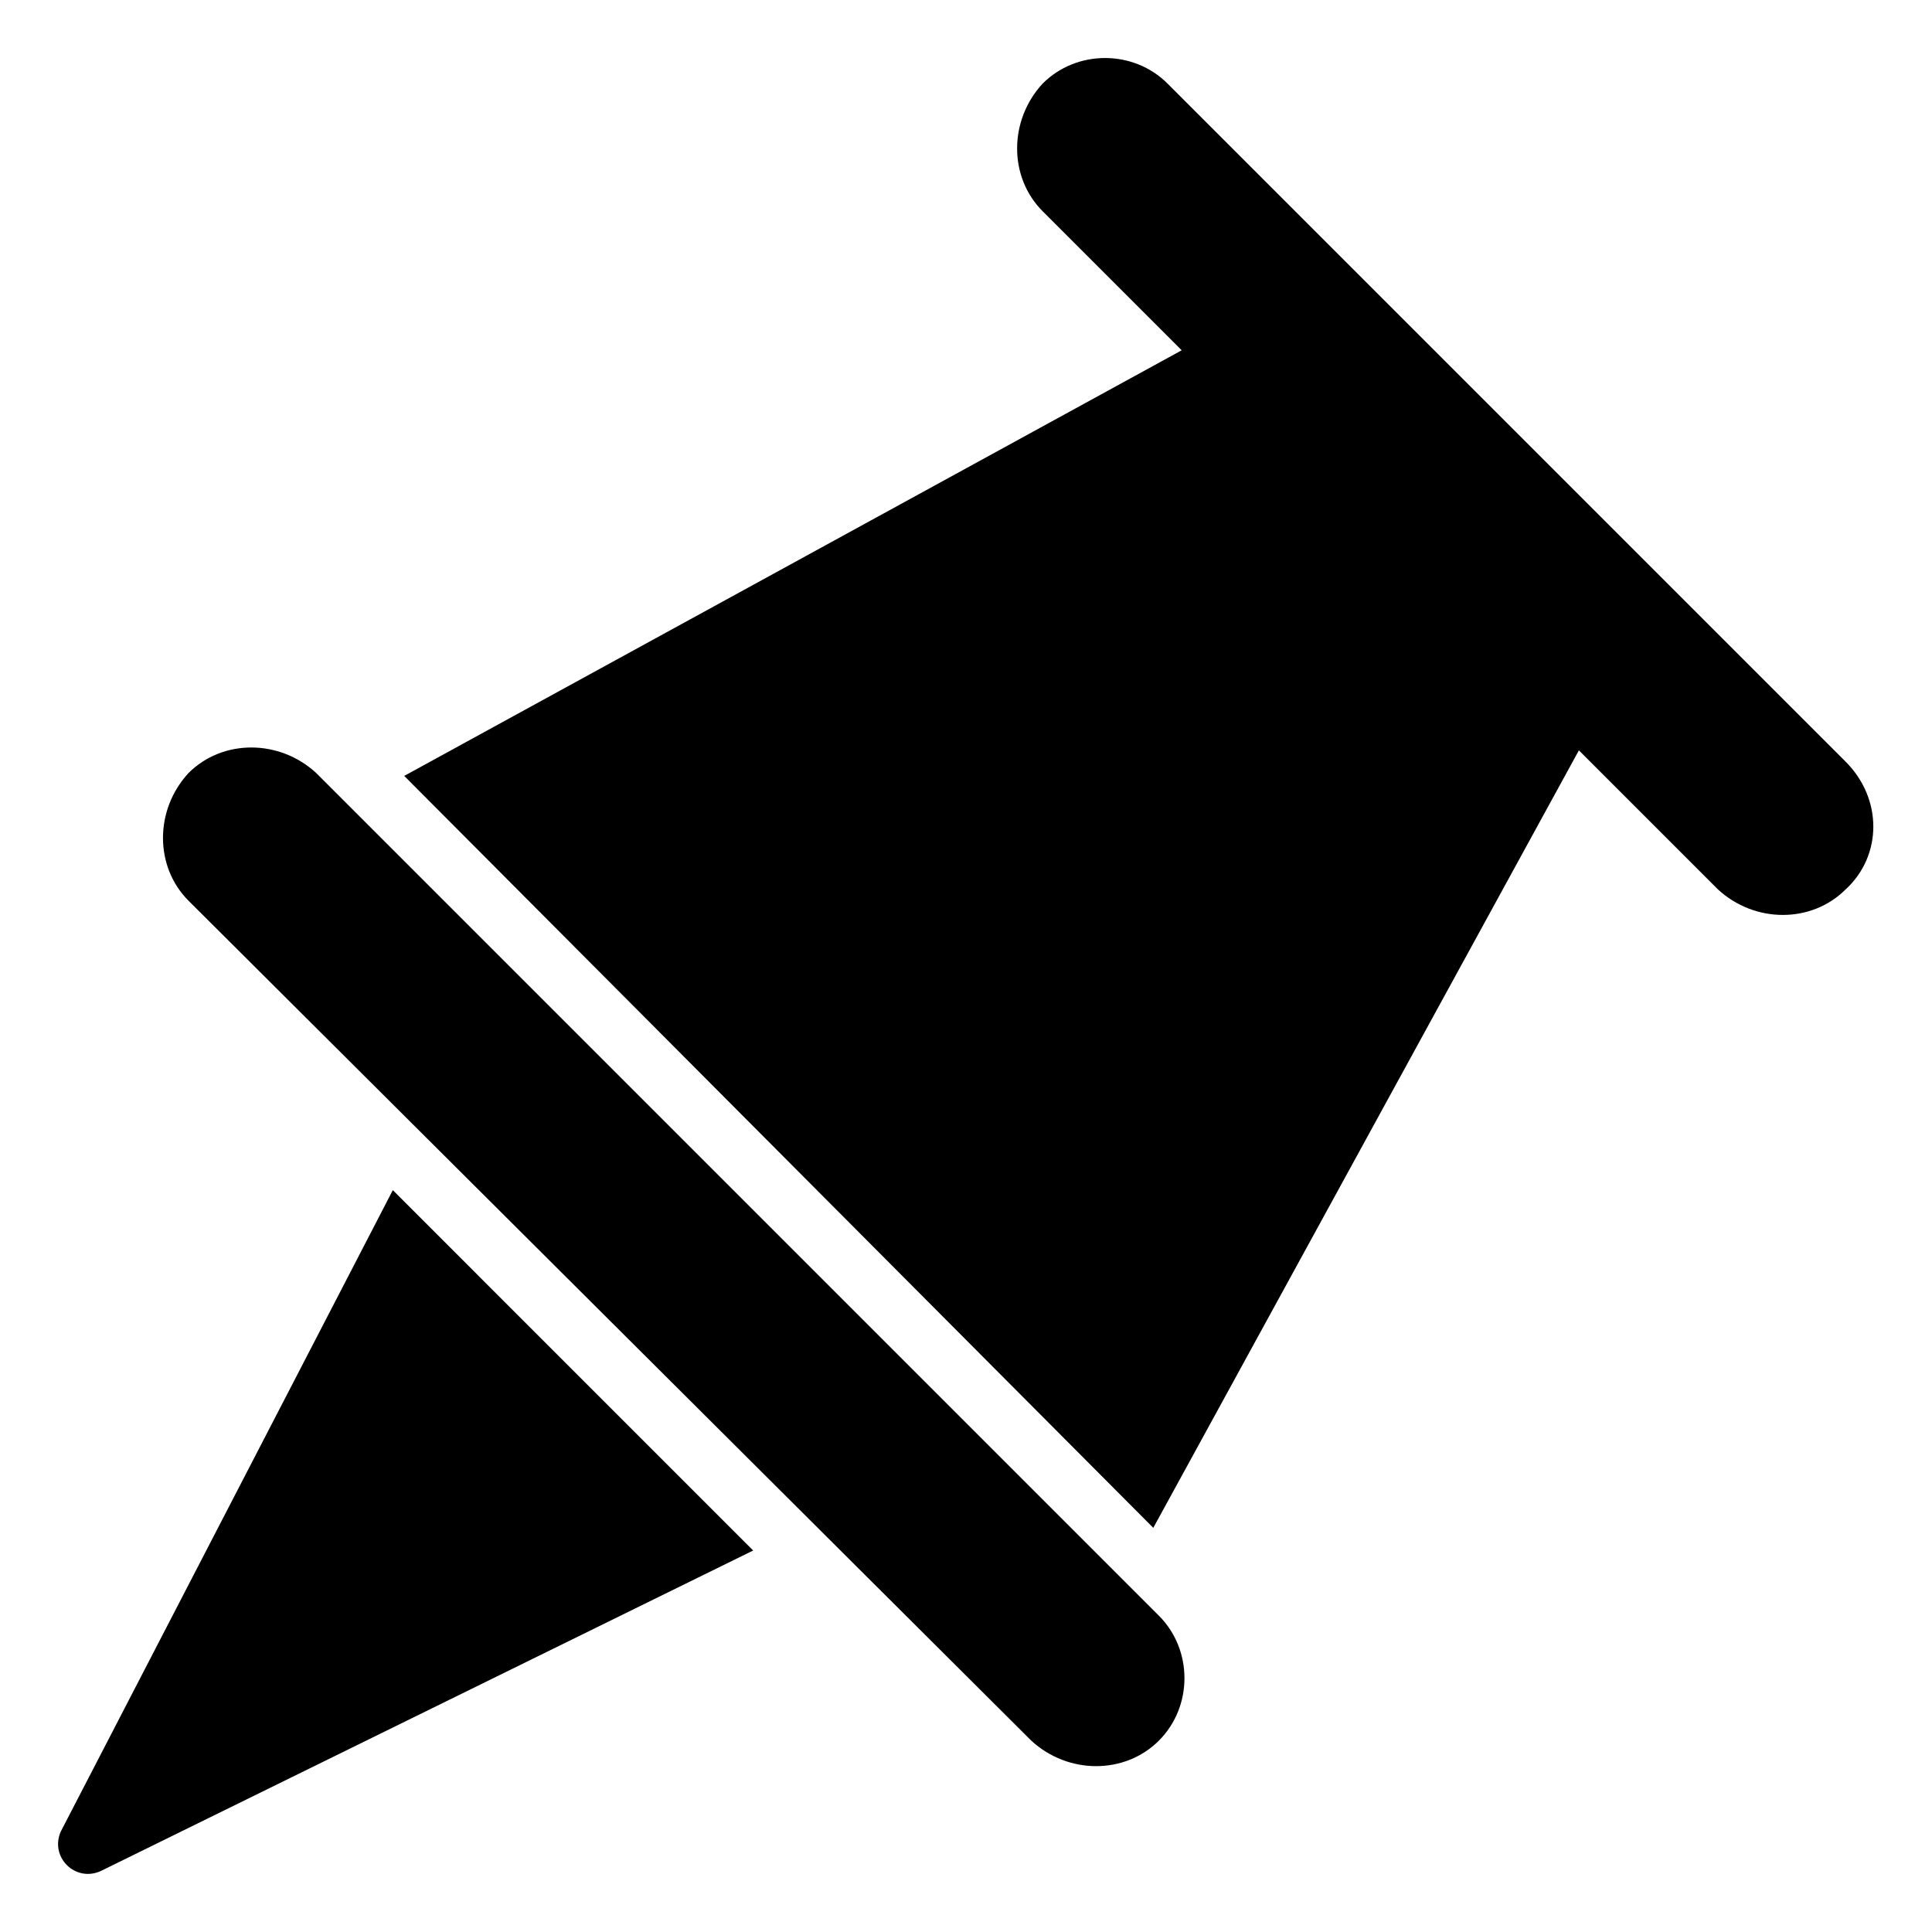 <?xml version="1.0" encoding="UTF-8"?>
<!-- Uploaded to: ICON Repo, www.svgrepo.com, Generator: ICON Repo Mixer Tools -->
<svg fill="#000000" width="800px" height="800px" version="1.1" viewBox="144 144 512 512" xmlns="http://www.w3.org/2000/svg">
 <g>
  <path d="m451.13 605.28c-9.023 9.023-24.062 9.023-33.84 0l-223.33-222.58c-9.023-9.023-9.023-24.062 0-33.84 9.023-9.023 24.062-9.023 33.84 0l223.33 223.33c9.02 9.023 9.02 24.062-0.004 33.086z"/>
  <path d="m633.11 379.7c-9.023 9.023-24.062 9.023-33.84 0l-36.848-36.848-112.79 206.04-198.51-199.27 206.04-112.79-36.848-36.848c-9.023-9.023-9.023-24.062 0-33.84 4.512-4.512 10.527-6.769 16.543-6.769s12.031 2.258 16.543 6.769l179.72 179.72c9.773 9.777 9.773 24.816 0 33.84z"/>
  <path d="m343.6 554.9-172.95 84.969c-6.769 3.008-13.535-3.762-10.527-10.527l87.98-169.94z"/>
 </g>
</svg>